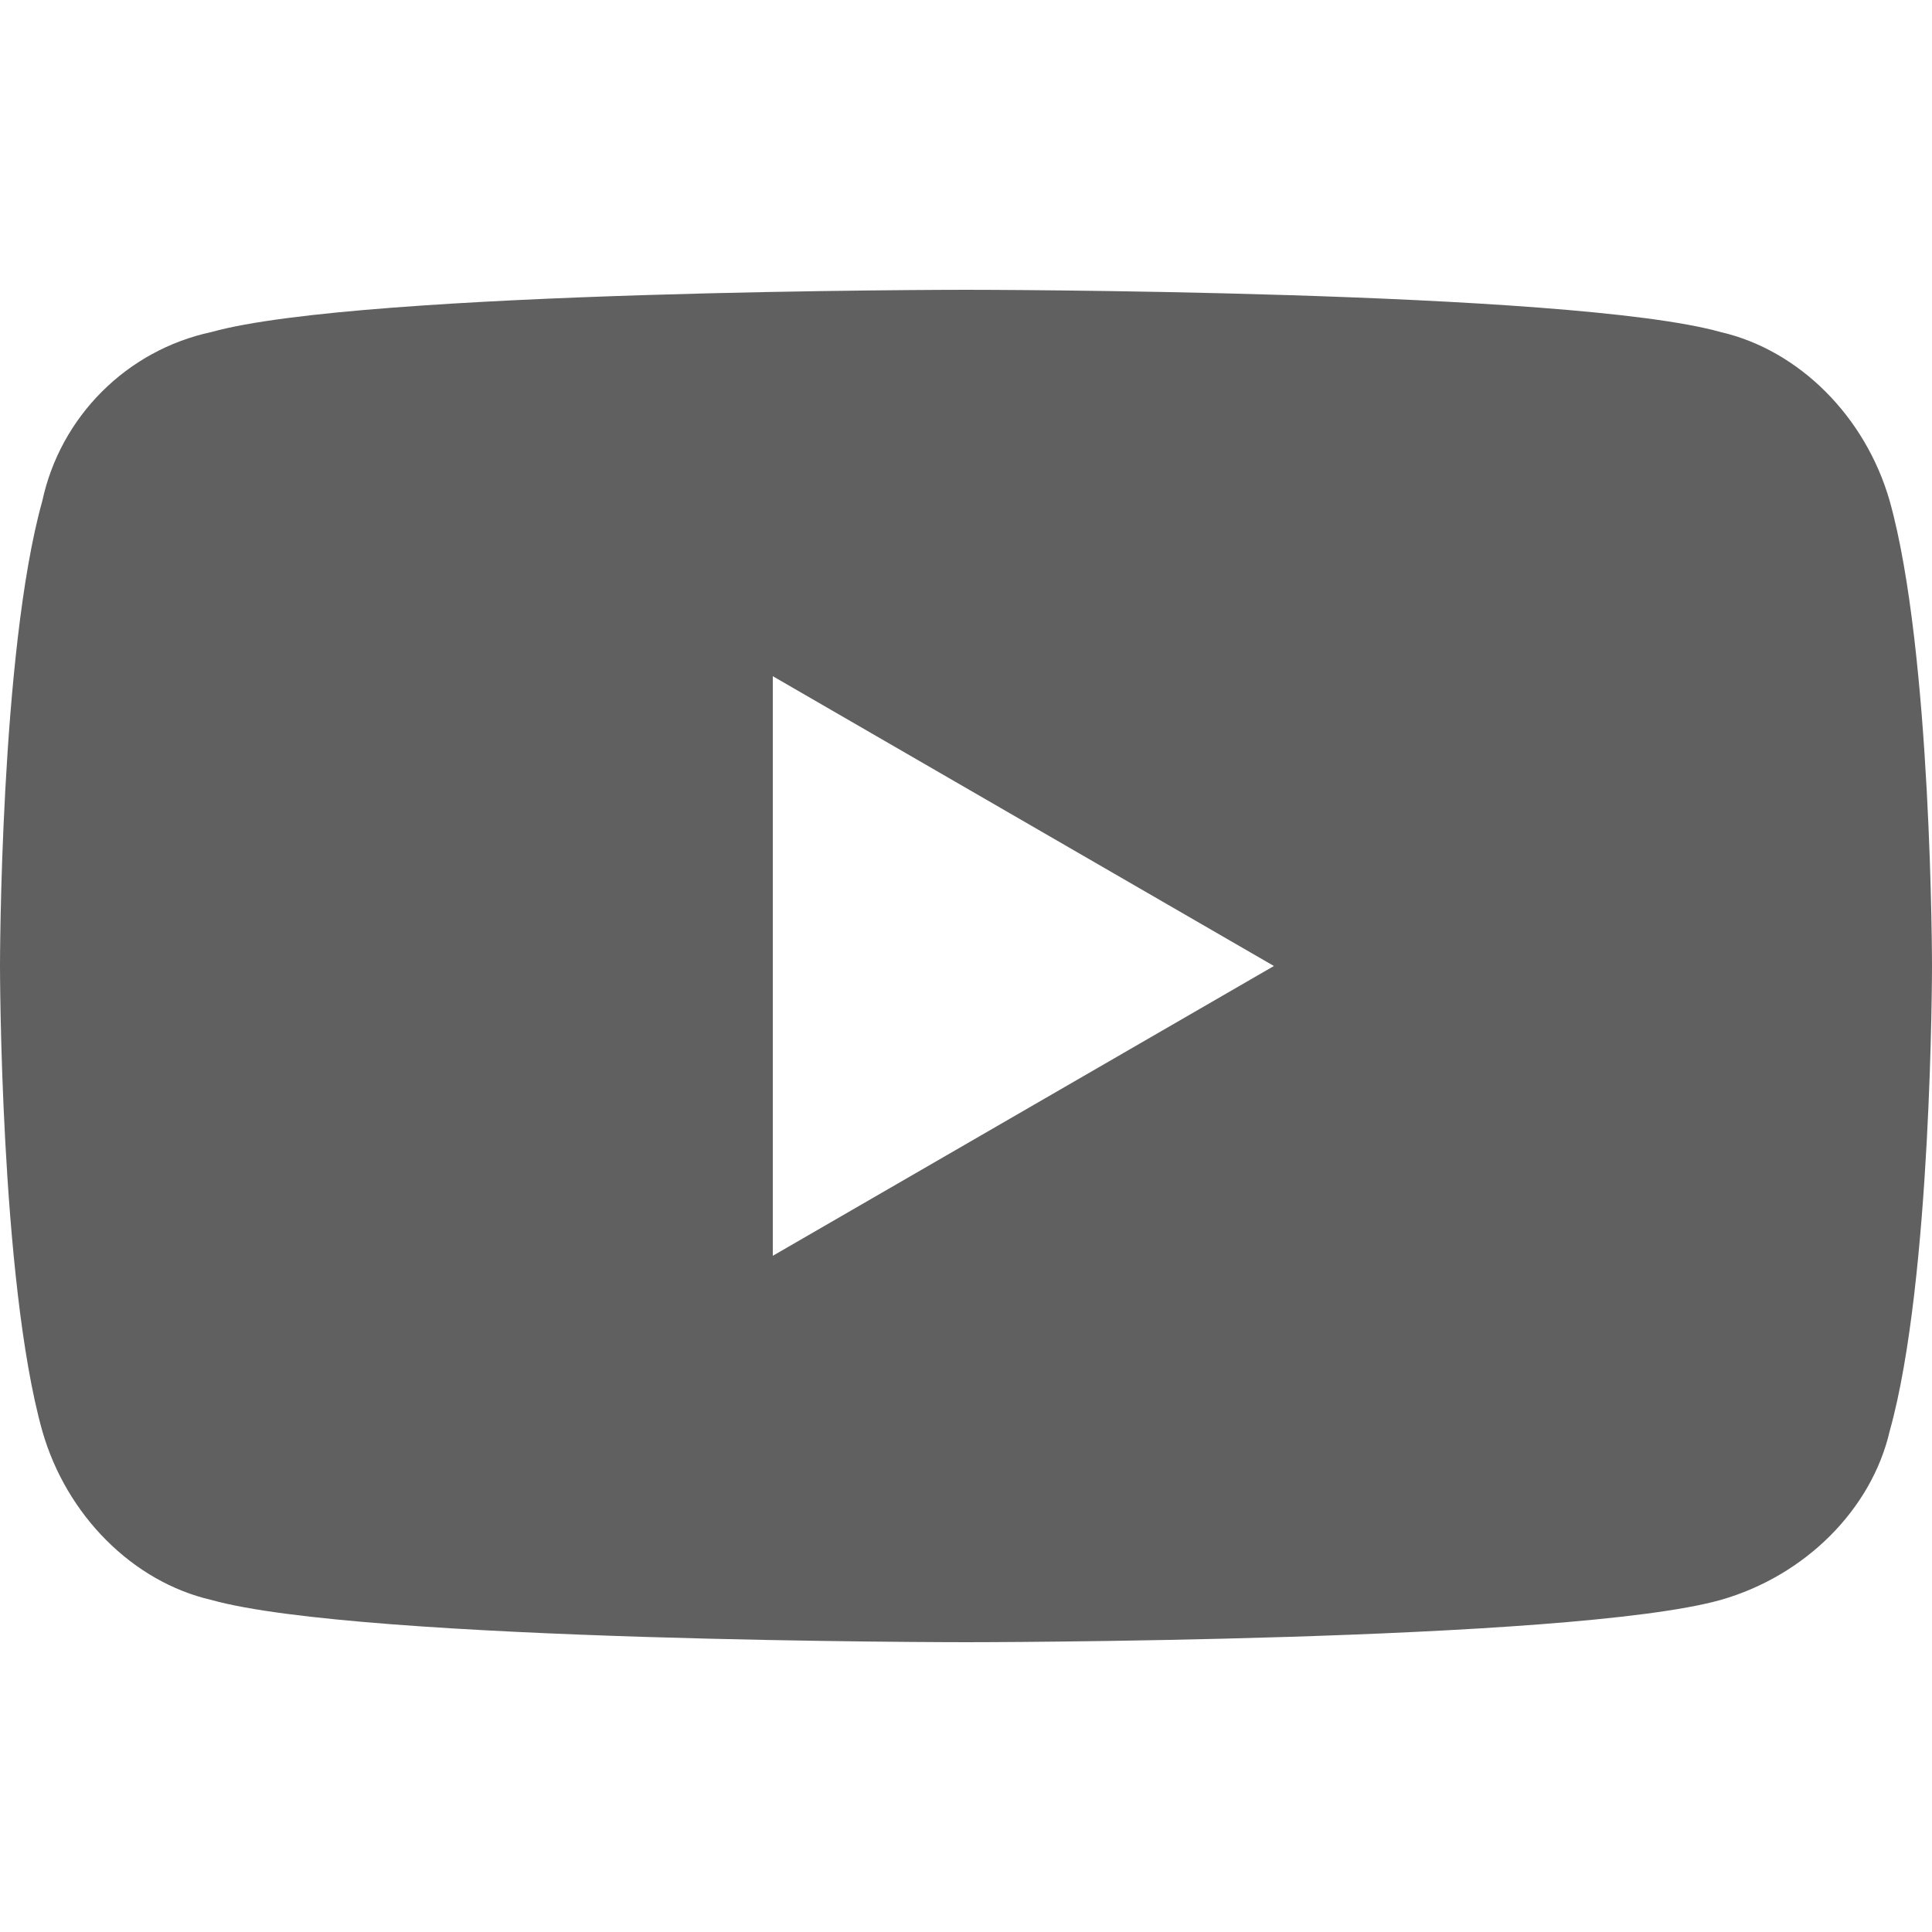 <svg version="1.1" id="Layer_1" xmlns="http://www.w3.org/2000/svg" xmlns:xlink="http://www.w3.org/1999/xlink" width="32" height="32" x="0px" y="0px"
	 viewBox="0 0 32 32" style="enable-background:new 0 0 32 32;" xml:space="preserve">
<style type="text/css">
	.st0{fill:#606060;}
</style>
<path class="st0" d="M31.3,8.3c-0.4-1.4-1.5-2.5-2.8-2.8C26,4.8,16,4.8,16,4.8S6,4.8,3.5,5.5C2.1,5.8,1,6.9,0.7,8.3
	C0,10.8,0,16,0,16s0,5.2,0.7,7.7c0.4,1.4,1.5,2.5,2.8,2.8C6,27.2,16,27.2,16,27.2s10,0,12.5-0.7c1.4-0.4,2.5-1.5,2.8-2.8
	C32,21.2,32,16,32,16S32,10.8,31.3,8.3z M12.8,20.8v-9.6l8.3,4.8L12.8,20.8z"/>
</svg>

